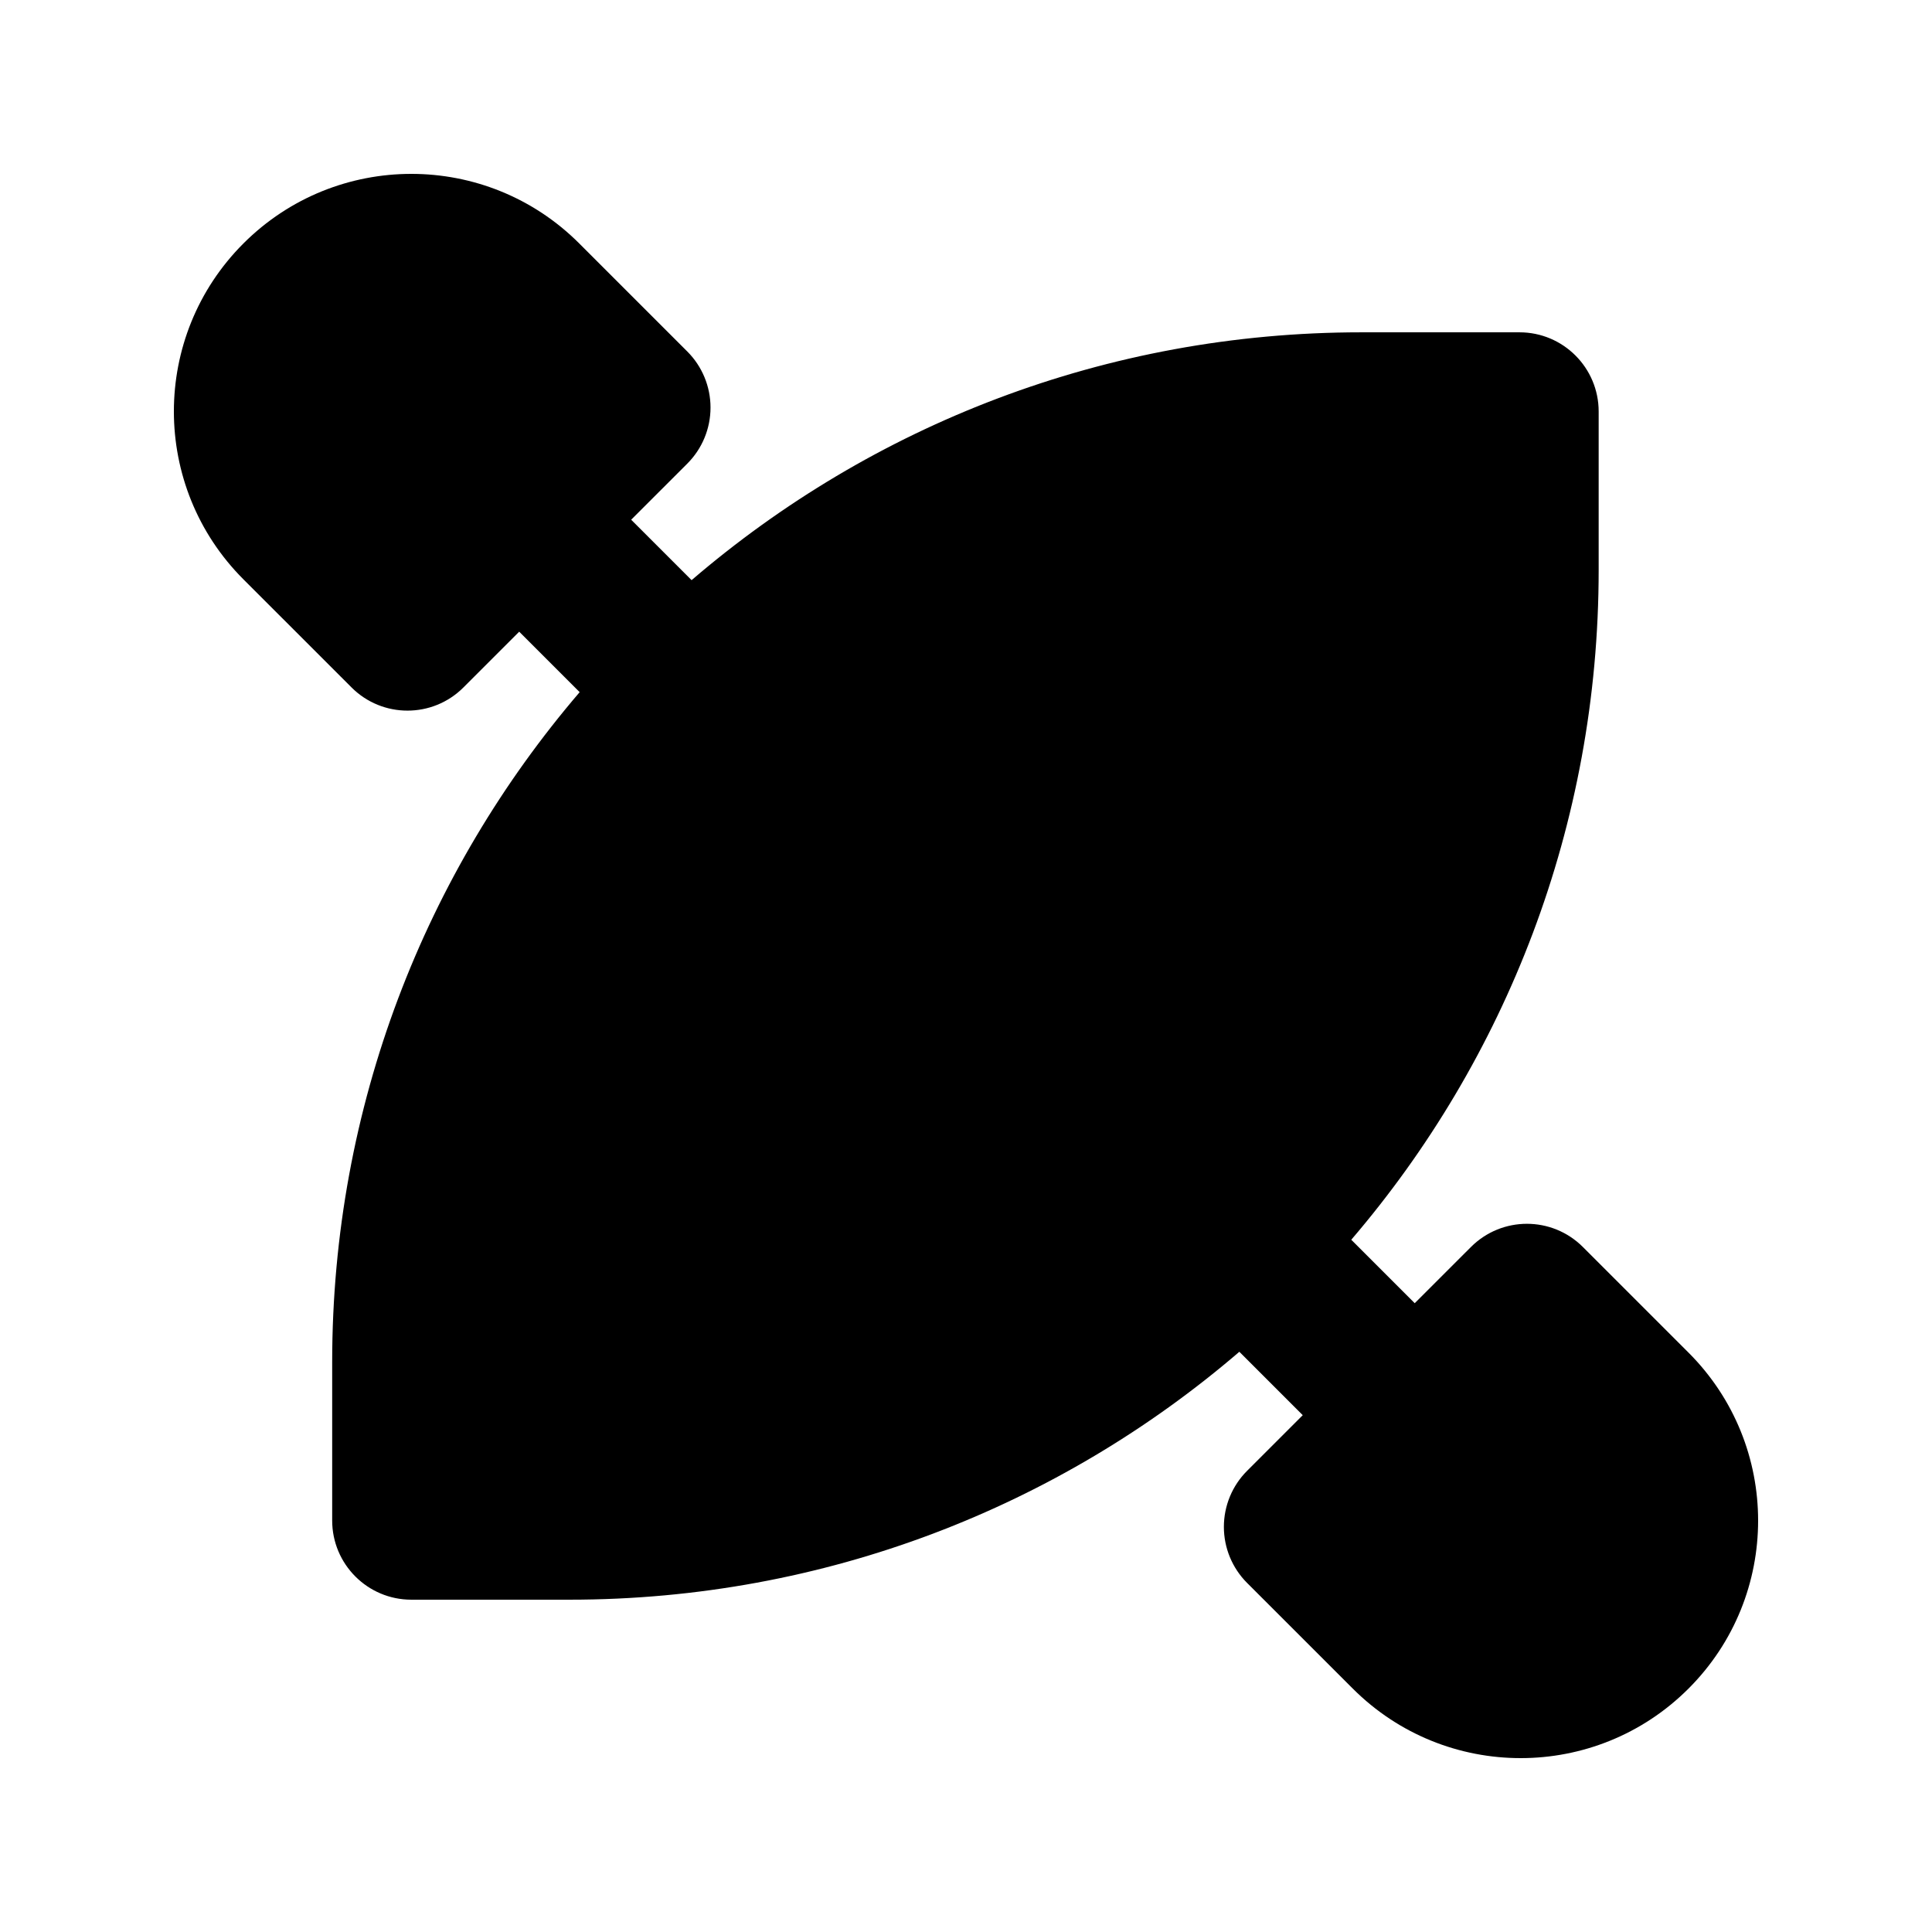<?xml version="1.0" encoding="UTF-8"?>
<!-- Uploaded to: ICON Repo, www.iconrepo.com, Generator: ICON Repo Mixer Tools -->
<svg fill="#000000" width="800px" height="800px" version="1.1" viewBox="144 144 512 512" xmlns="http://www.w3.org/2000/svg">
 <path d="m297.5 208.51c-24.574-24.574-64.41-24.574-88.984 0-24.582 24.582-24.582 64.445 0 89.027l28.645 28.641c8.191 8.191 21.465 8.191 29.656 0l14.777-14.773 16.023 16.023c-40.883 47.723-65.586 109.74-65.586 177.53v41.984c0 11.594 9.391 20.992 20.977 20.992h41.953c67.777 0 129.78-24.742 177.48-65.699l16.801 16.801-14.754 14.754c-3.938 3.934-6.148 9.277-6.148 14.848 0 5.57 2.211 10.91 6.148 14.852l28.008 28c24.574 24.574 64.41 24.574 88.984 0 24.586-24.578 24.586-64.445 0-89.027l-28.004-28c-8.191-8.191-21.465-8.191-29.656 0l-14.902 14.898-16.816-16.816c40.871-47.719 65.562-109.73 65.562-177.5v-41.984c0-11.594-9.391-20.992-20.977-20.992h-41.957c-67.762 0-129.75 24.734-177.45 65.676l-16.012-16.012 14.879-14.875c3.938-3.938 6.148-9.281 6.148-14.852s-2.211-10.91-6.148-14.848z"/>
</svg>